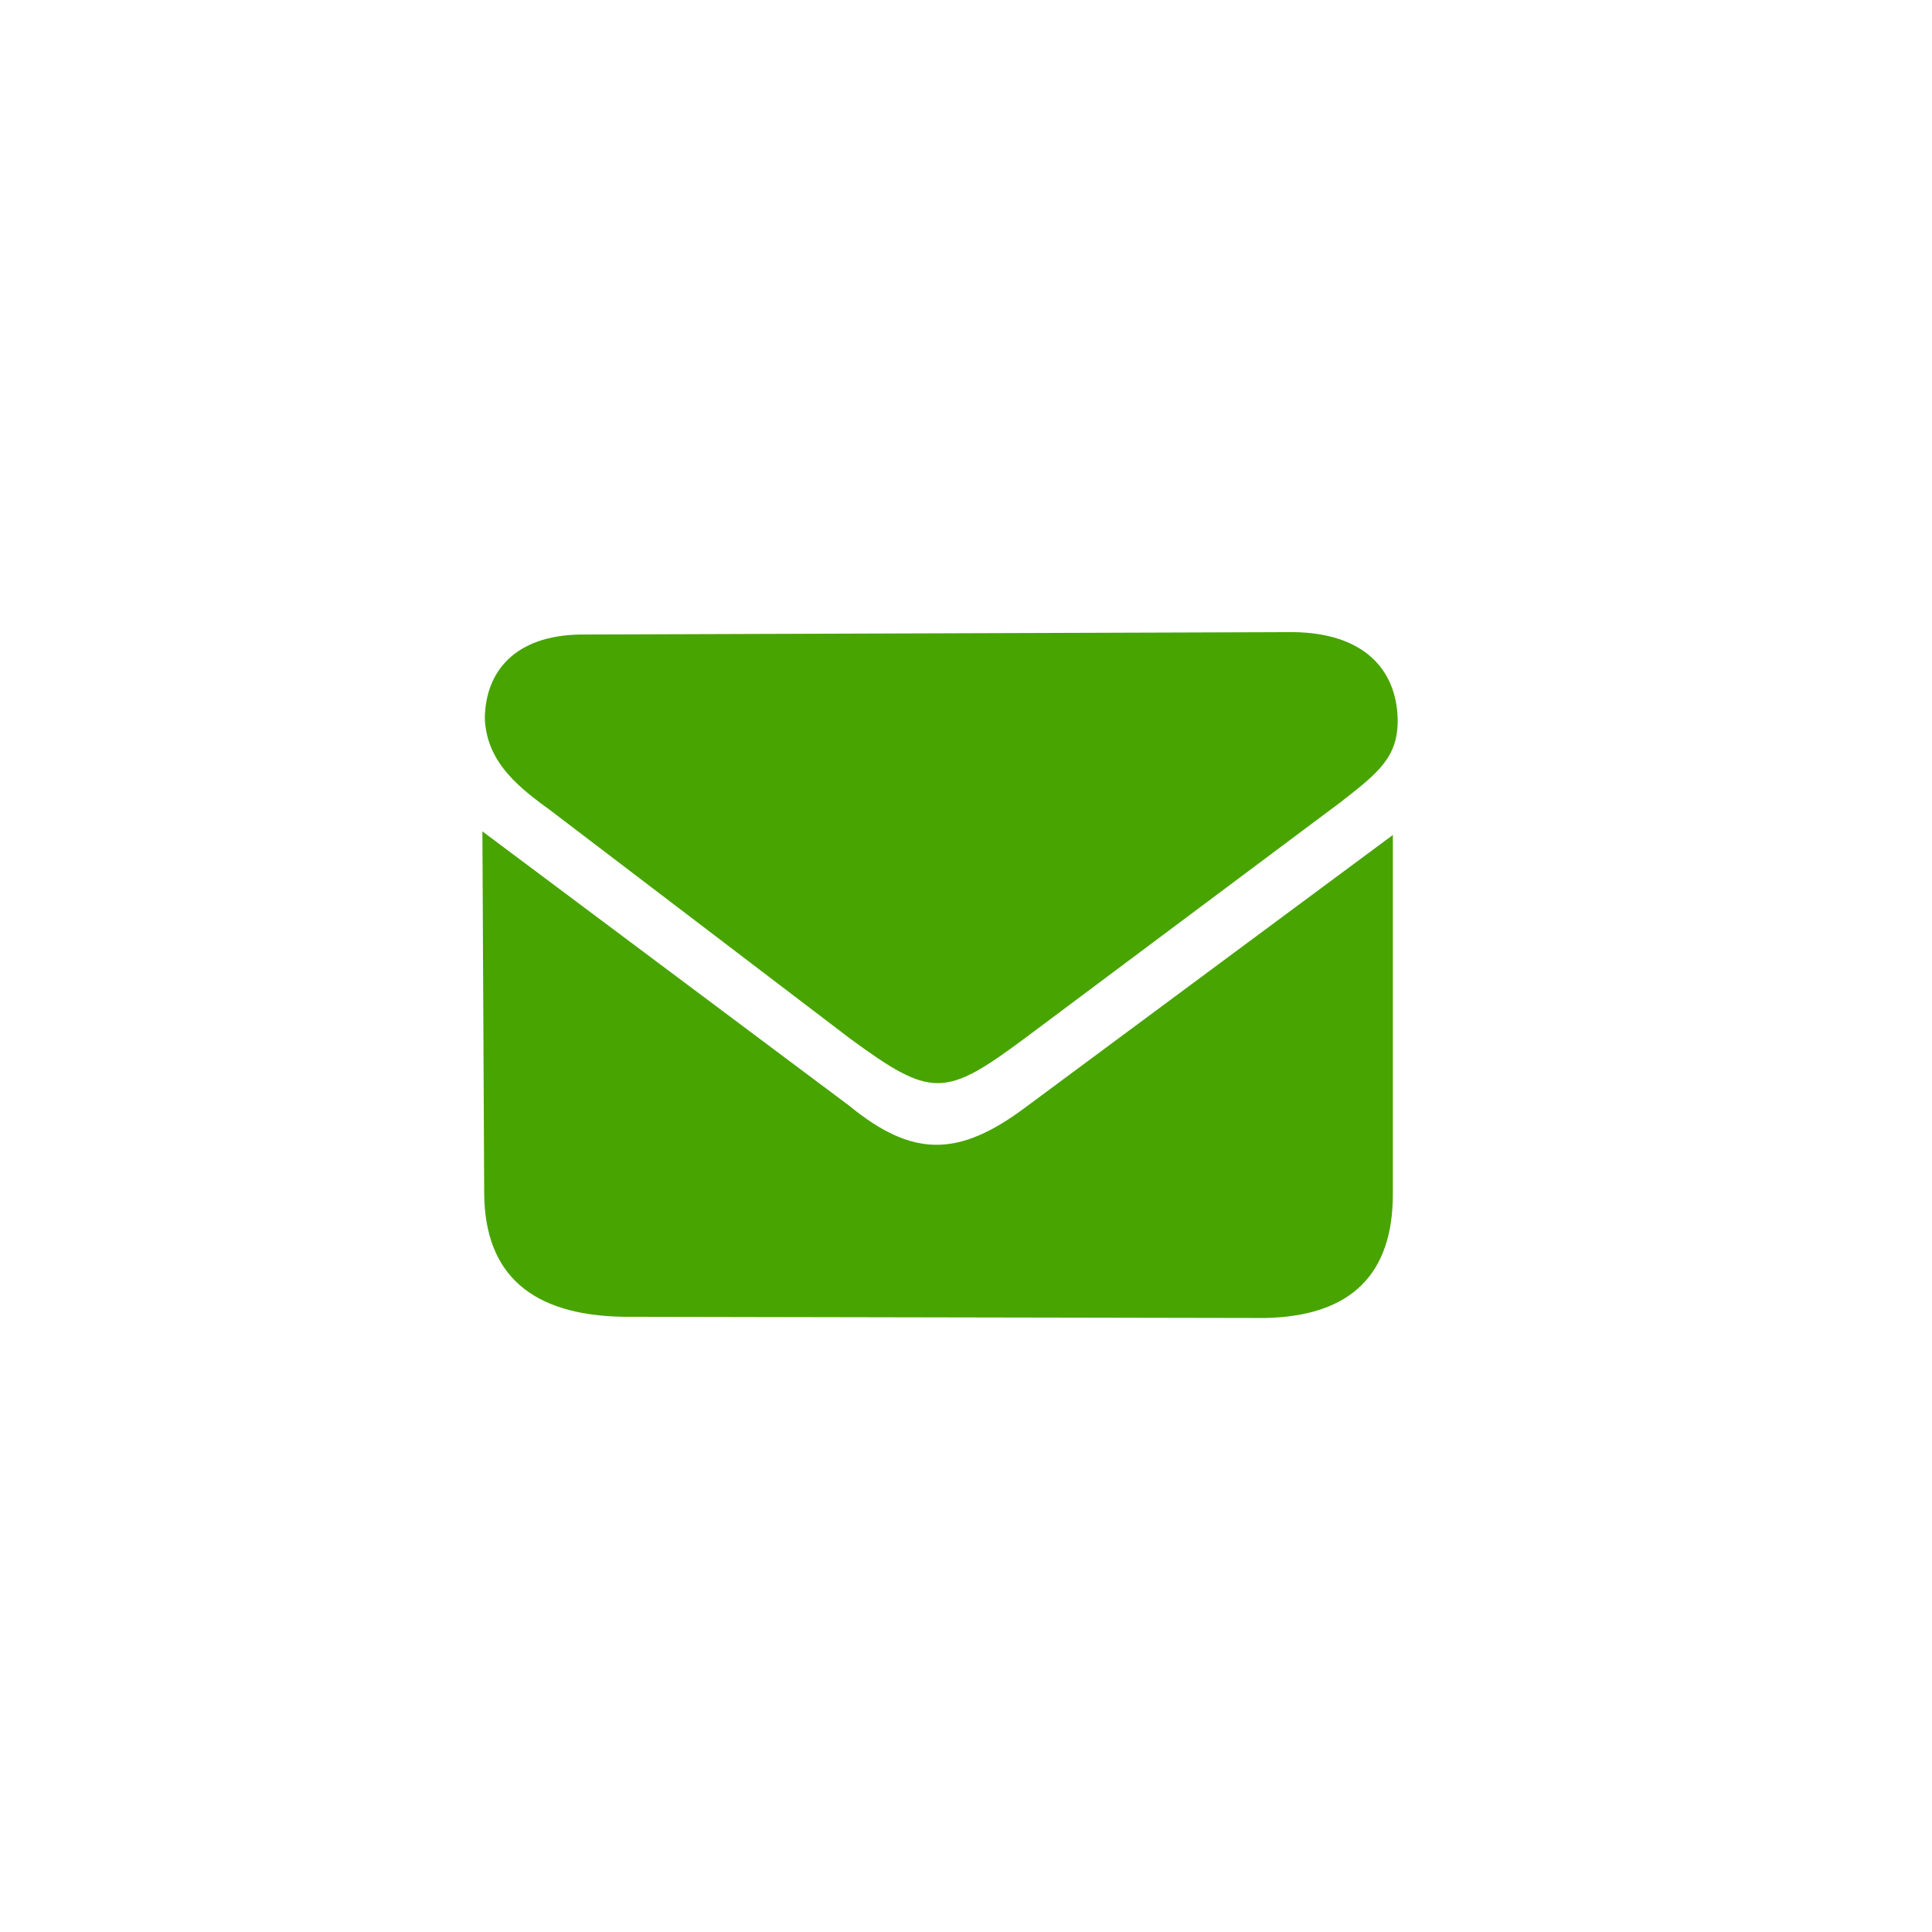 <svg xmlns="http://www.w3.org/2000/svg" viewBox="0 0 32 32">
  <path d="M 7.99 13.77 L 14.06 18.31 C 15.11 19.17 15.87 19.18 17 18.33 L 23.07 13.83 L 23.07 19.76 Q 23.08 21.79 20.95 21.83 L 10.32 21.81 Q 8.04 21.77 8.02 19.78 Z M 21.41 10.47 C 22.59 10.48 23.13 11.09 23.15 11.91 C 23.16 12.54 22.83 12.8 22.2 13.29 L 16.97 17.2 C 15.65 18.18 15.43 18.19 14.09 17.21 L 9.14 13.44 C 8.65 13.08 8.06 12.66 8.03 11.9 C 8.04 11.11 8.54 10.53 9.6 10.51 Z" fill="#48a401"/>
</svg>